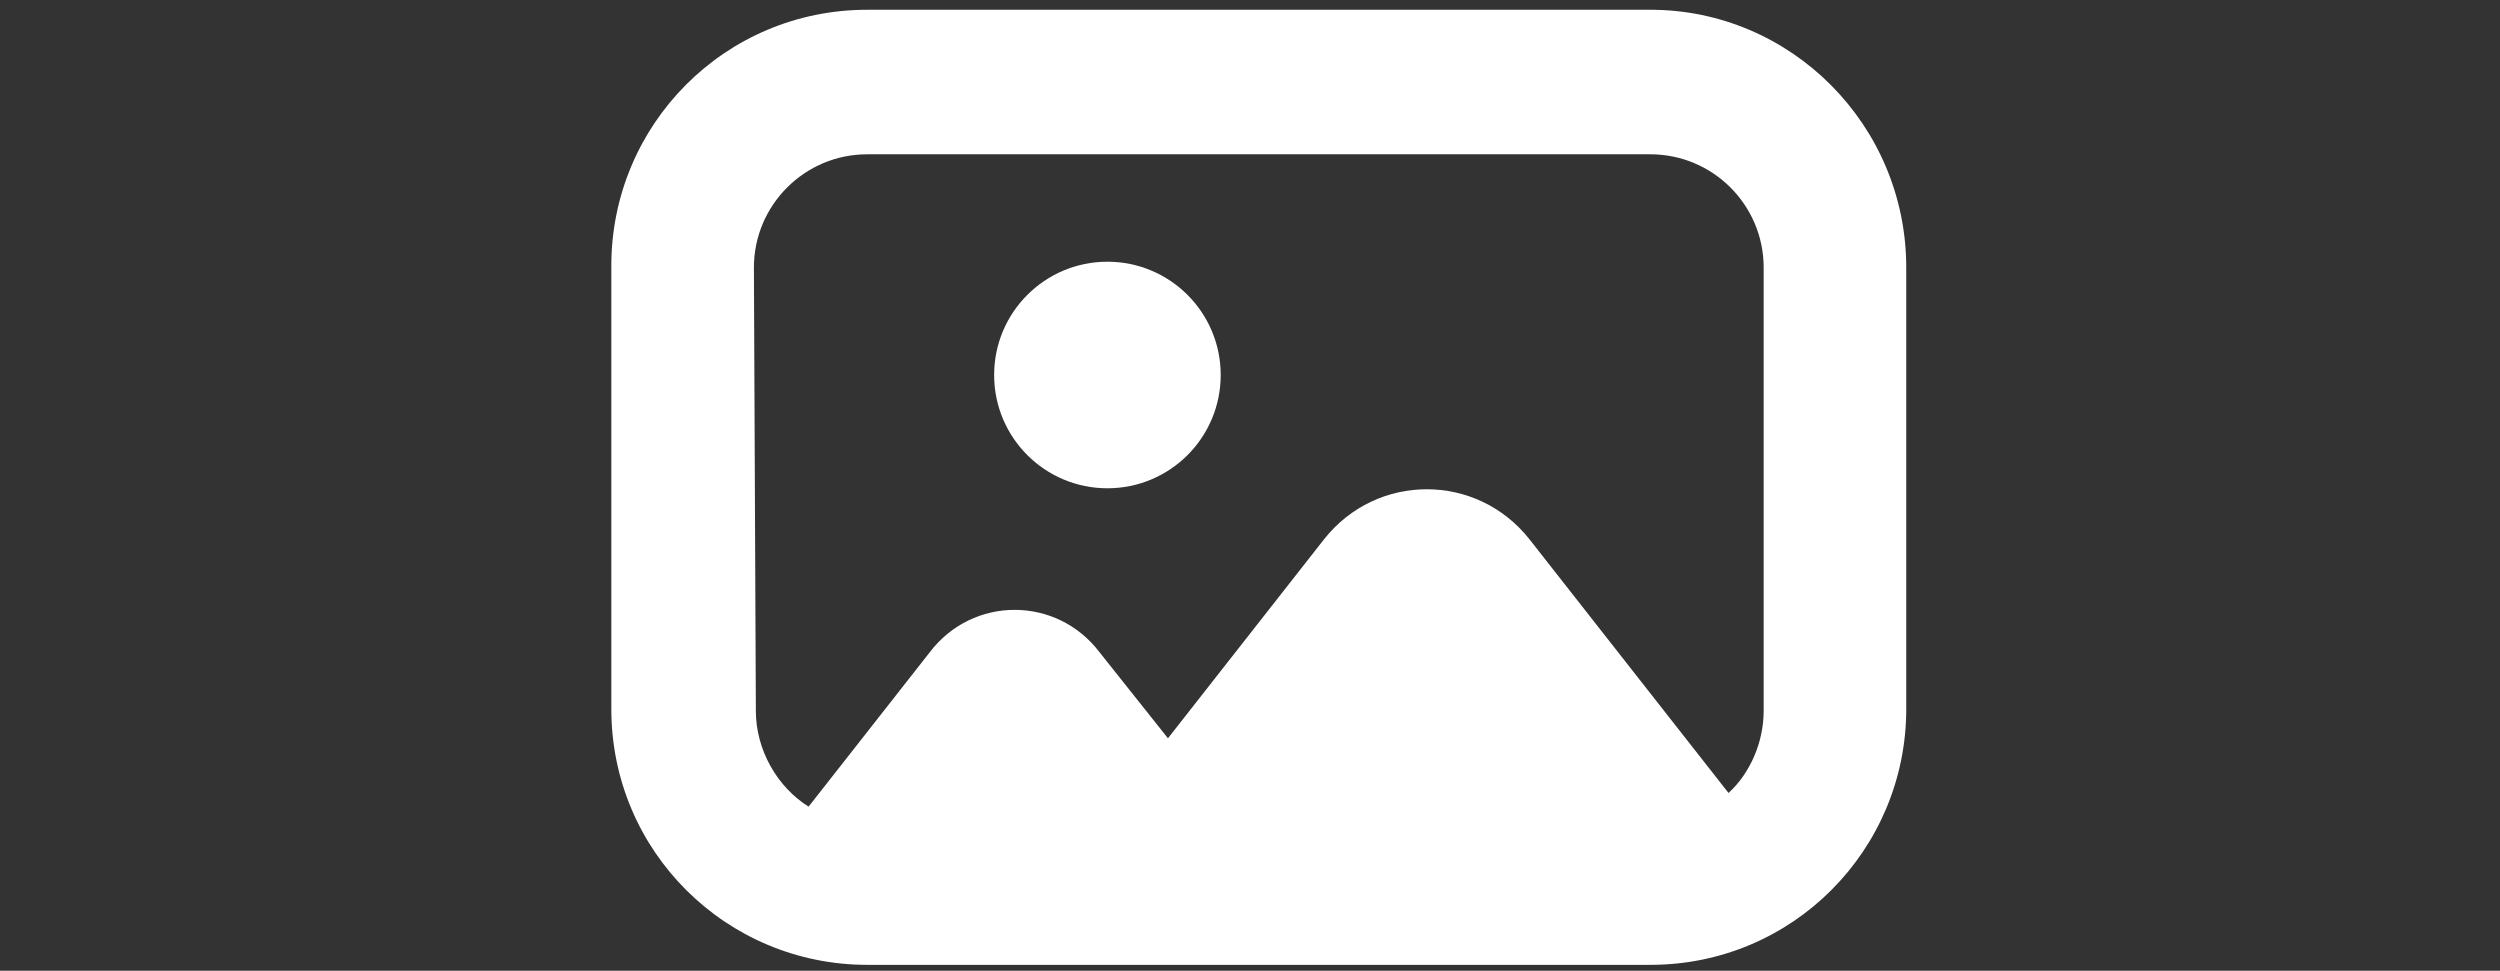 <?xml version="1.0" encoding="utf-8"?>
<!-- Generator: Adobe Illustrator 22.0.1, SVG Export Plug-In . SVG Version: 6.00 Build 0)  -->
<svg version="1.1" id="Layer_1" xmlns="http://www.w3.org/2000/svg" xmlns:xlink="http://www.w3.org/1999/xlink" x="0px" y="0px"
	 viewBox="0 0 128 49.7" style="enable-background:new 0 0 128 49.7;" xml:space="preserve">
<rect x="0" y="0" width="128" height="49.7" fill="#333333" stroke="none"/>
<style type="text/css">
	.st0{fill:#FFFFFF;}
</style>
<g>
	<path class="st0" d="M84.5,0.5H44.4c-7.3,0-13.1,5.9-13.1,13.1v22.7c0,7.3,5.9,13.1,13.1,13.1h40.1c7.3,0,13.1-5.9,13.1-13.1V13.7
		C97.6,6.4,91.7,0.5,84.5,0.5z M38.6,13.7c0-3.2,2.6-5.8,5.8-5.8h40.1c3.2,0,5.8,2.6,5.8,5.8v22.7c0,1.6-0.7,3.2-1.8,4.2l-10.2-13
		c-2.7-3.4-7.8-3.4-10.5,0l-8,10.2l-3.5-4.4c-2.2-2.9-6.5-2.9-8.7,0l-6.2,7.9c-1.6-1-2.7-2.9-2.7-4.9L38.6,13.7L38.6,13.7z"/>
	<circle class="st0" cx="56.7" cy="19.2" r="5.8"/>
</g>
</svg>
